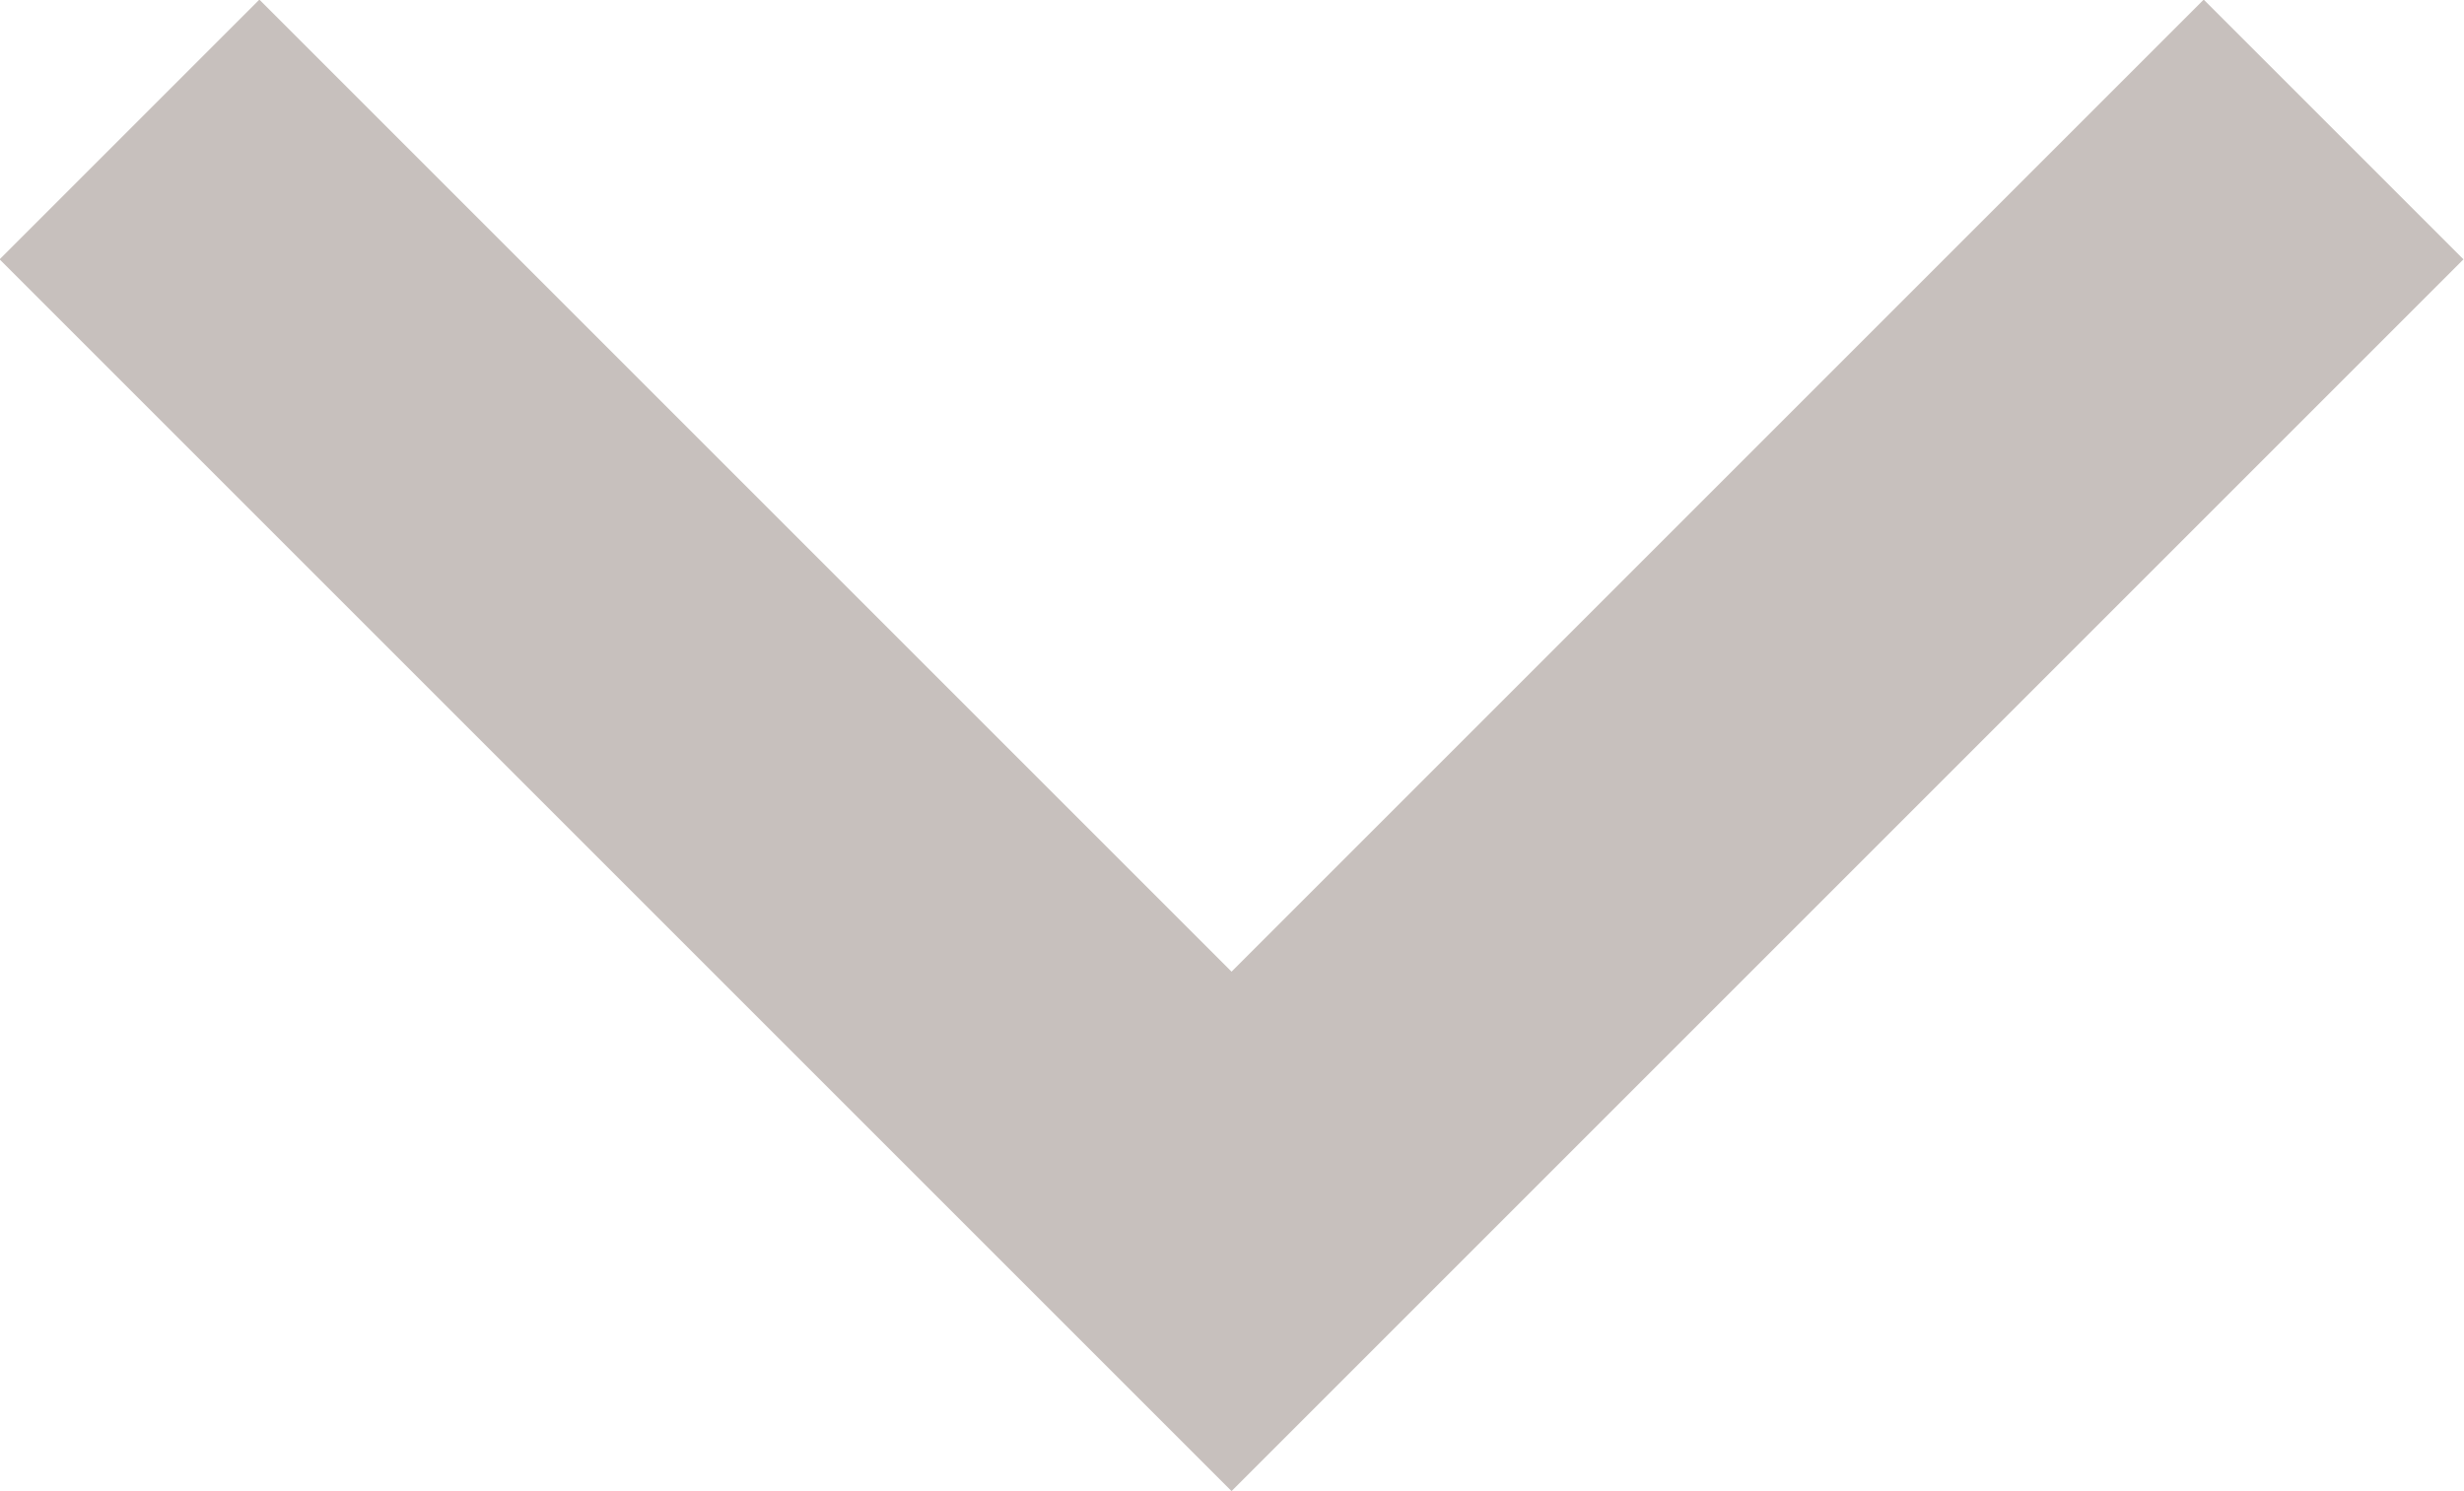 <?xml version="1.0" encoding="UTF-8"?>
<svg id="_图层_2" data-name="图层 2" xmlns="http://www.w3.org/2000/svg" viewBox="0 0 26.83 16.24">
  <defs>
    <style>
      .cls-1 {
        fill: none;
        stroke: #c7c0bd;
        stroke-miterlimit: 10;
        stroke-width: 4px;
      }
    </style>
  </defs>
  <g id="_メインコンテンツ" data-name="メインコンテンツ">
    <polyline class="cls-1" points="25.41 1.41 13.41 13.41 1.41 1.41"/>
  </g>
</svg>